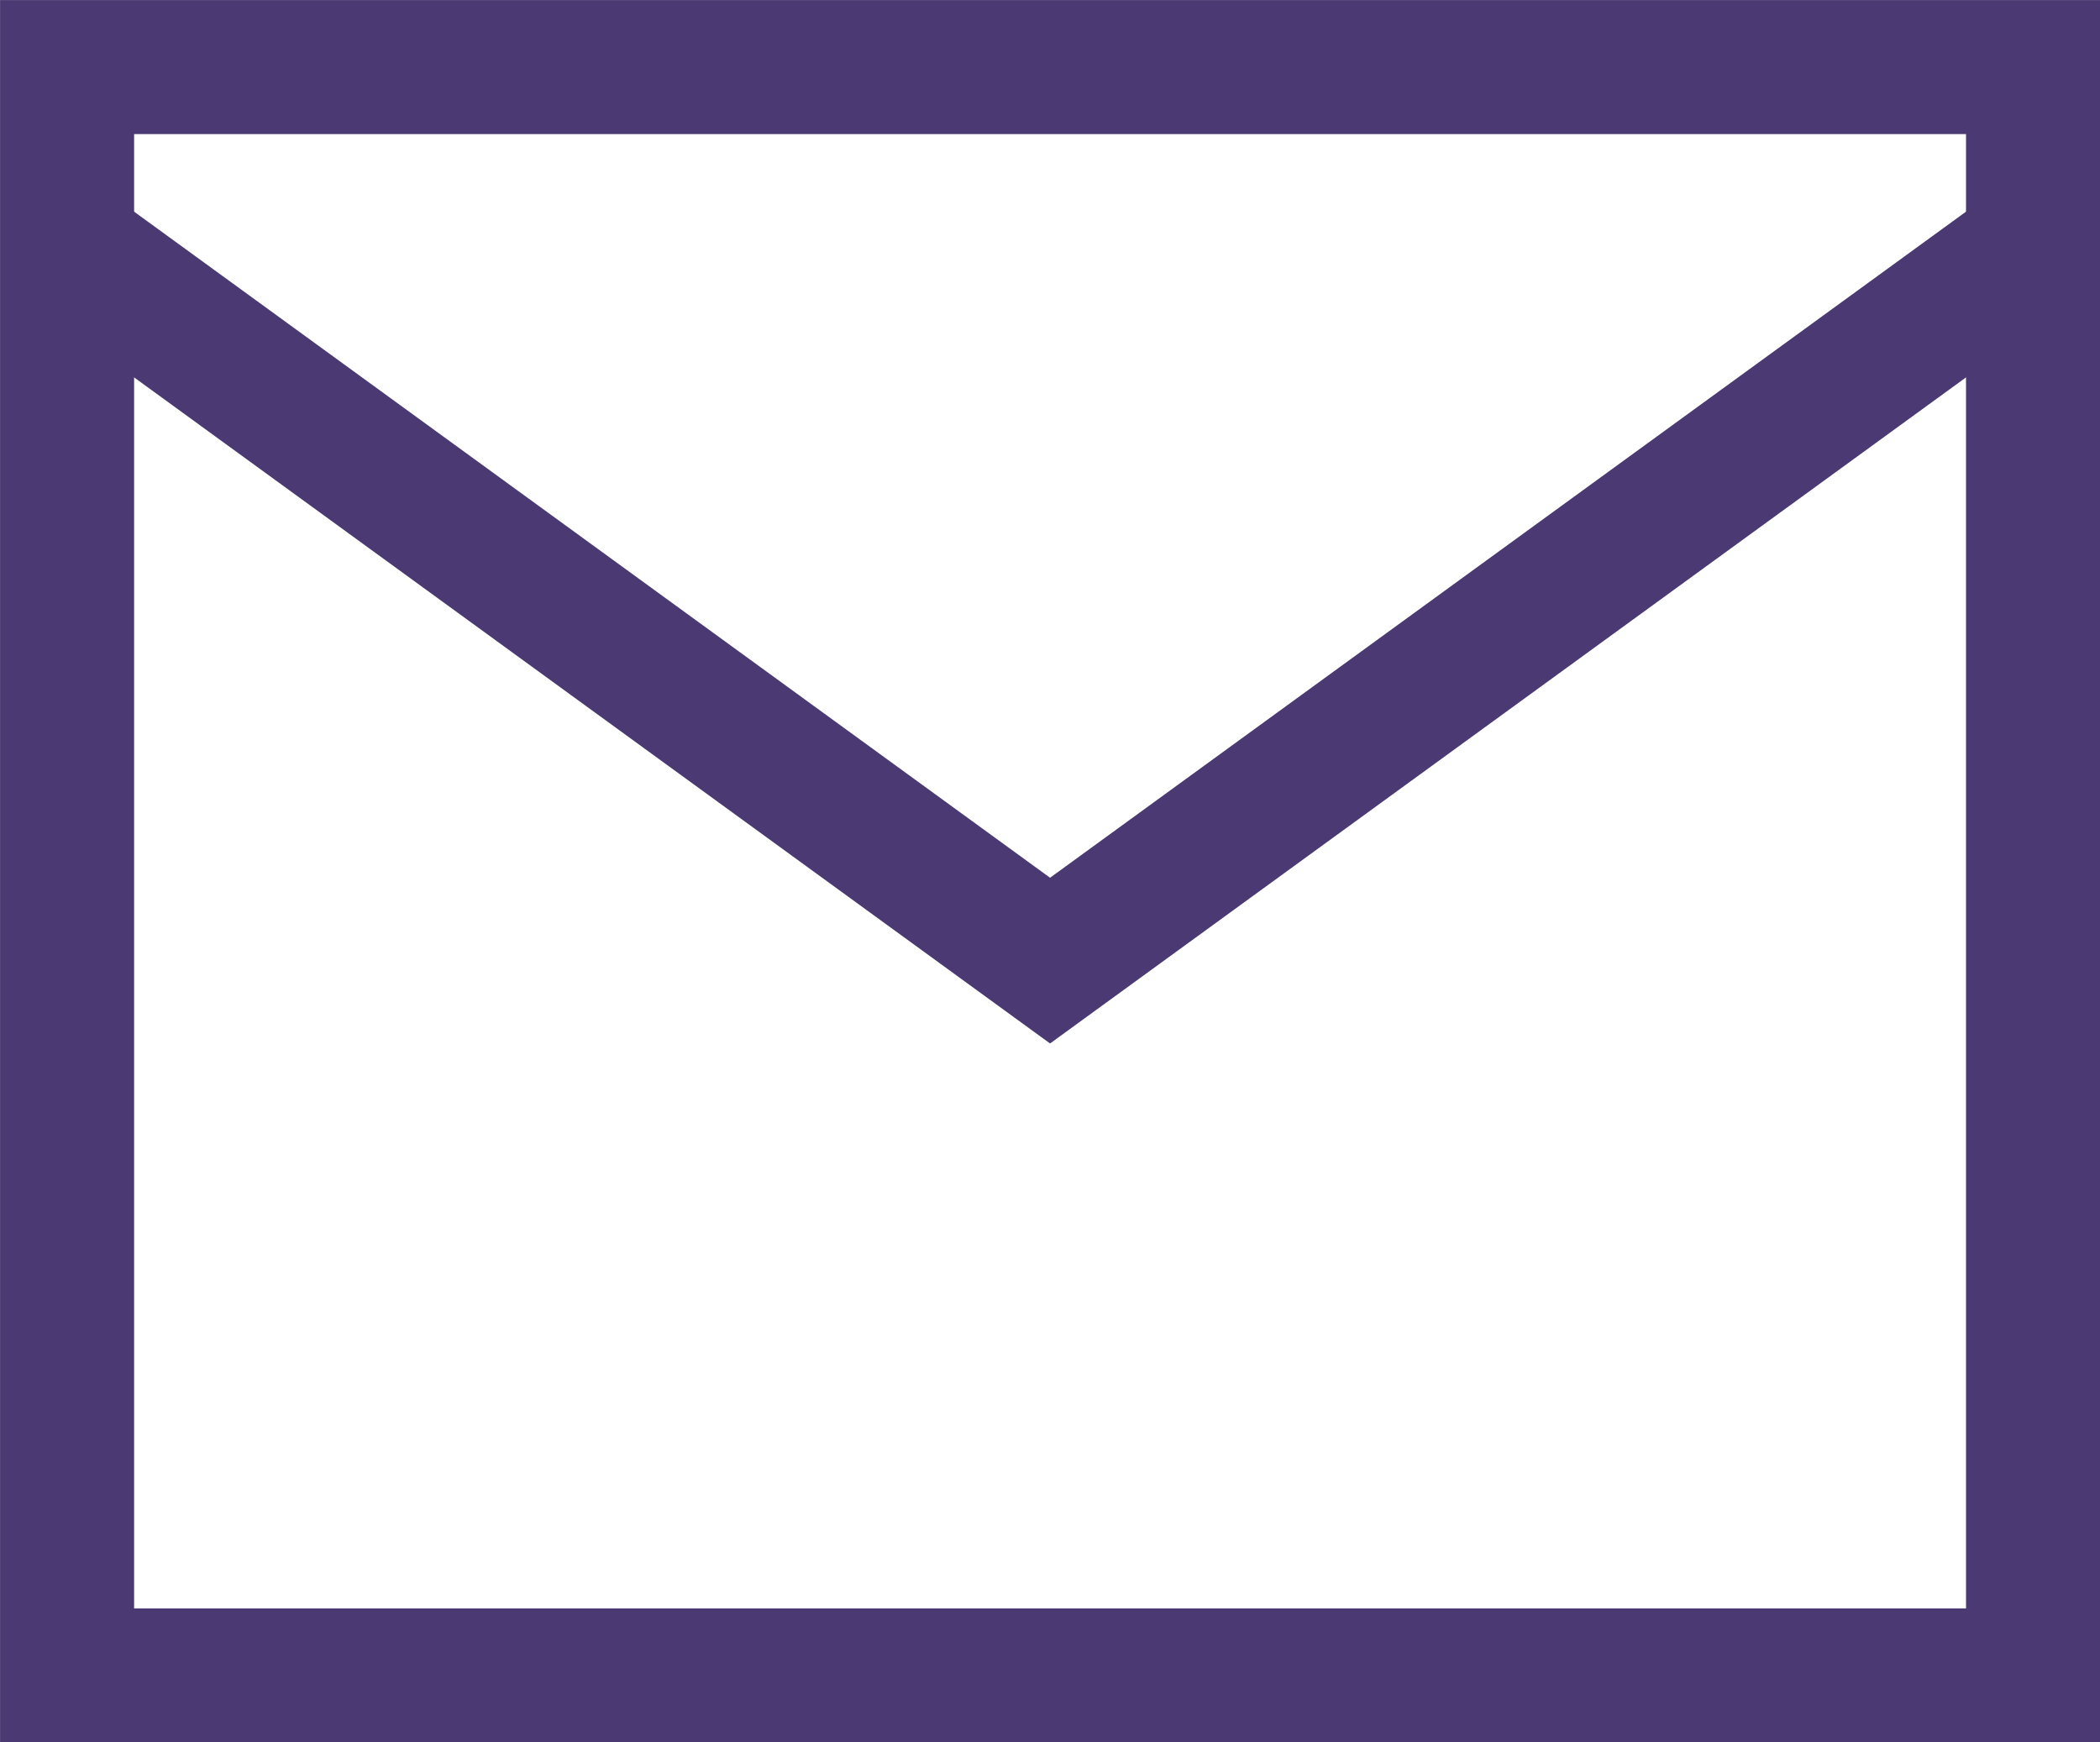 <svg id="Ńëîé_1" data-name="Ńëîé 1" xmlns="http://www.w3.org/2000/svg" viewBox="0 0 176.25 146.25"><defs><style>.cls-1{fill:none;stroke:#4a3973;stroke-miterlimit:10;stroke-width:11.25px;}</style></defs><polyline class="cls-1" points="170.63 20.63 88.13 80.63 5.63 20.63"/><rect class="cls-1" x="5.63" y="5.63" width="165" height="135"/></svg>